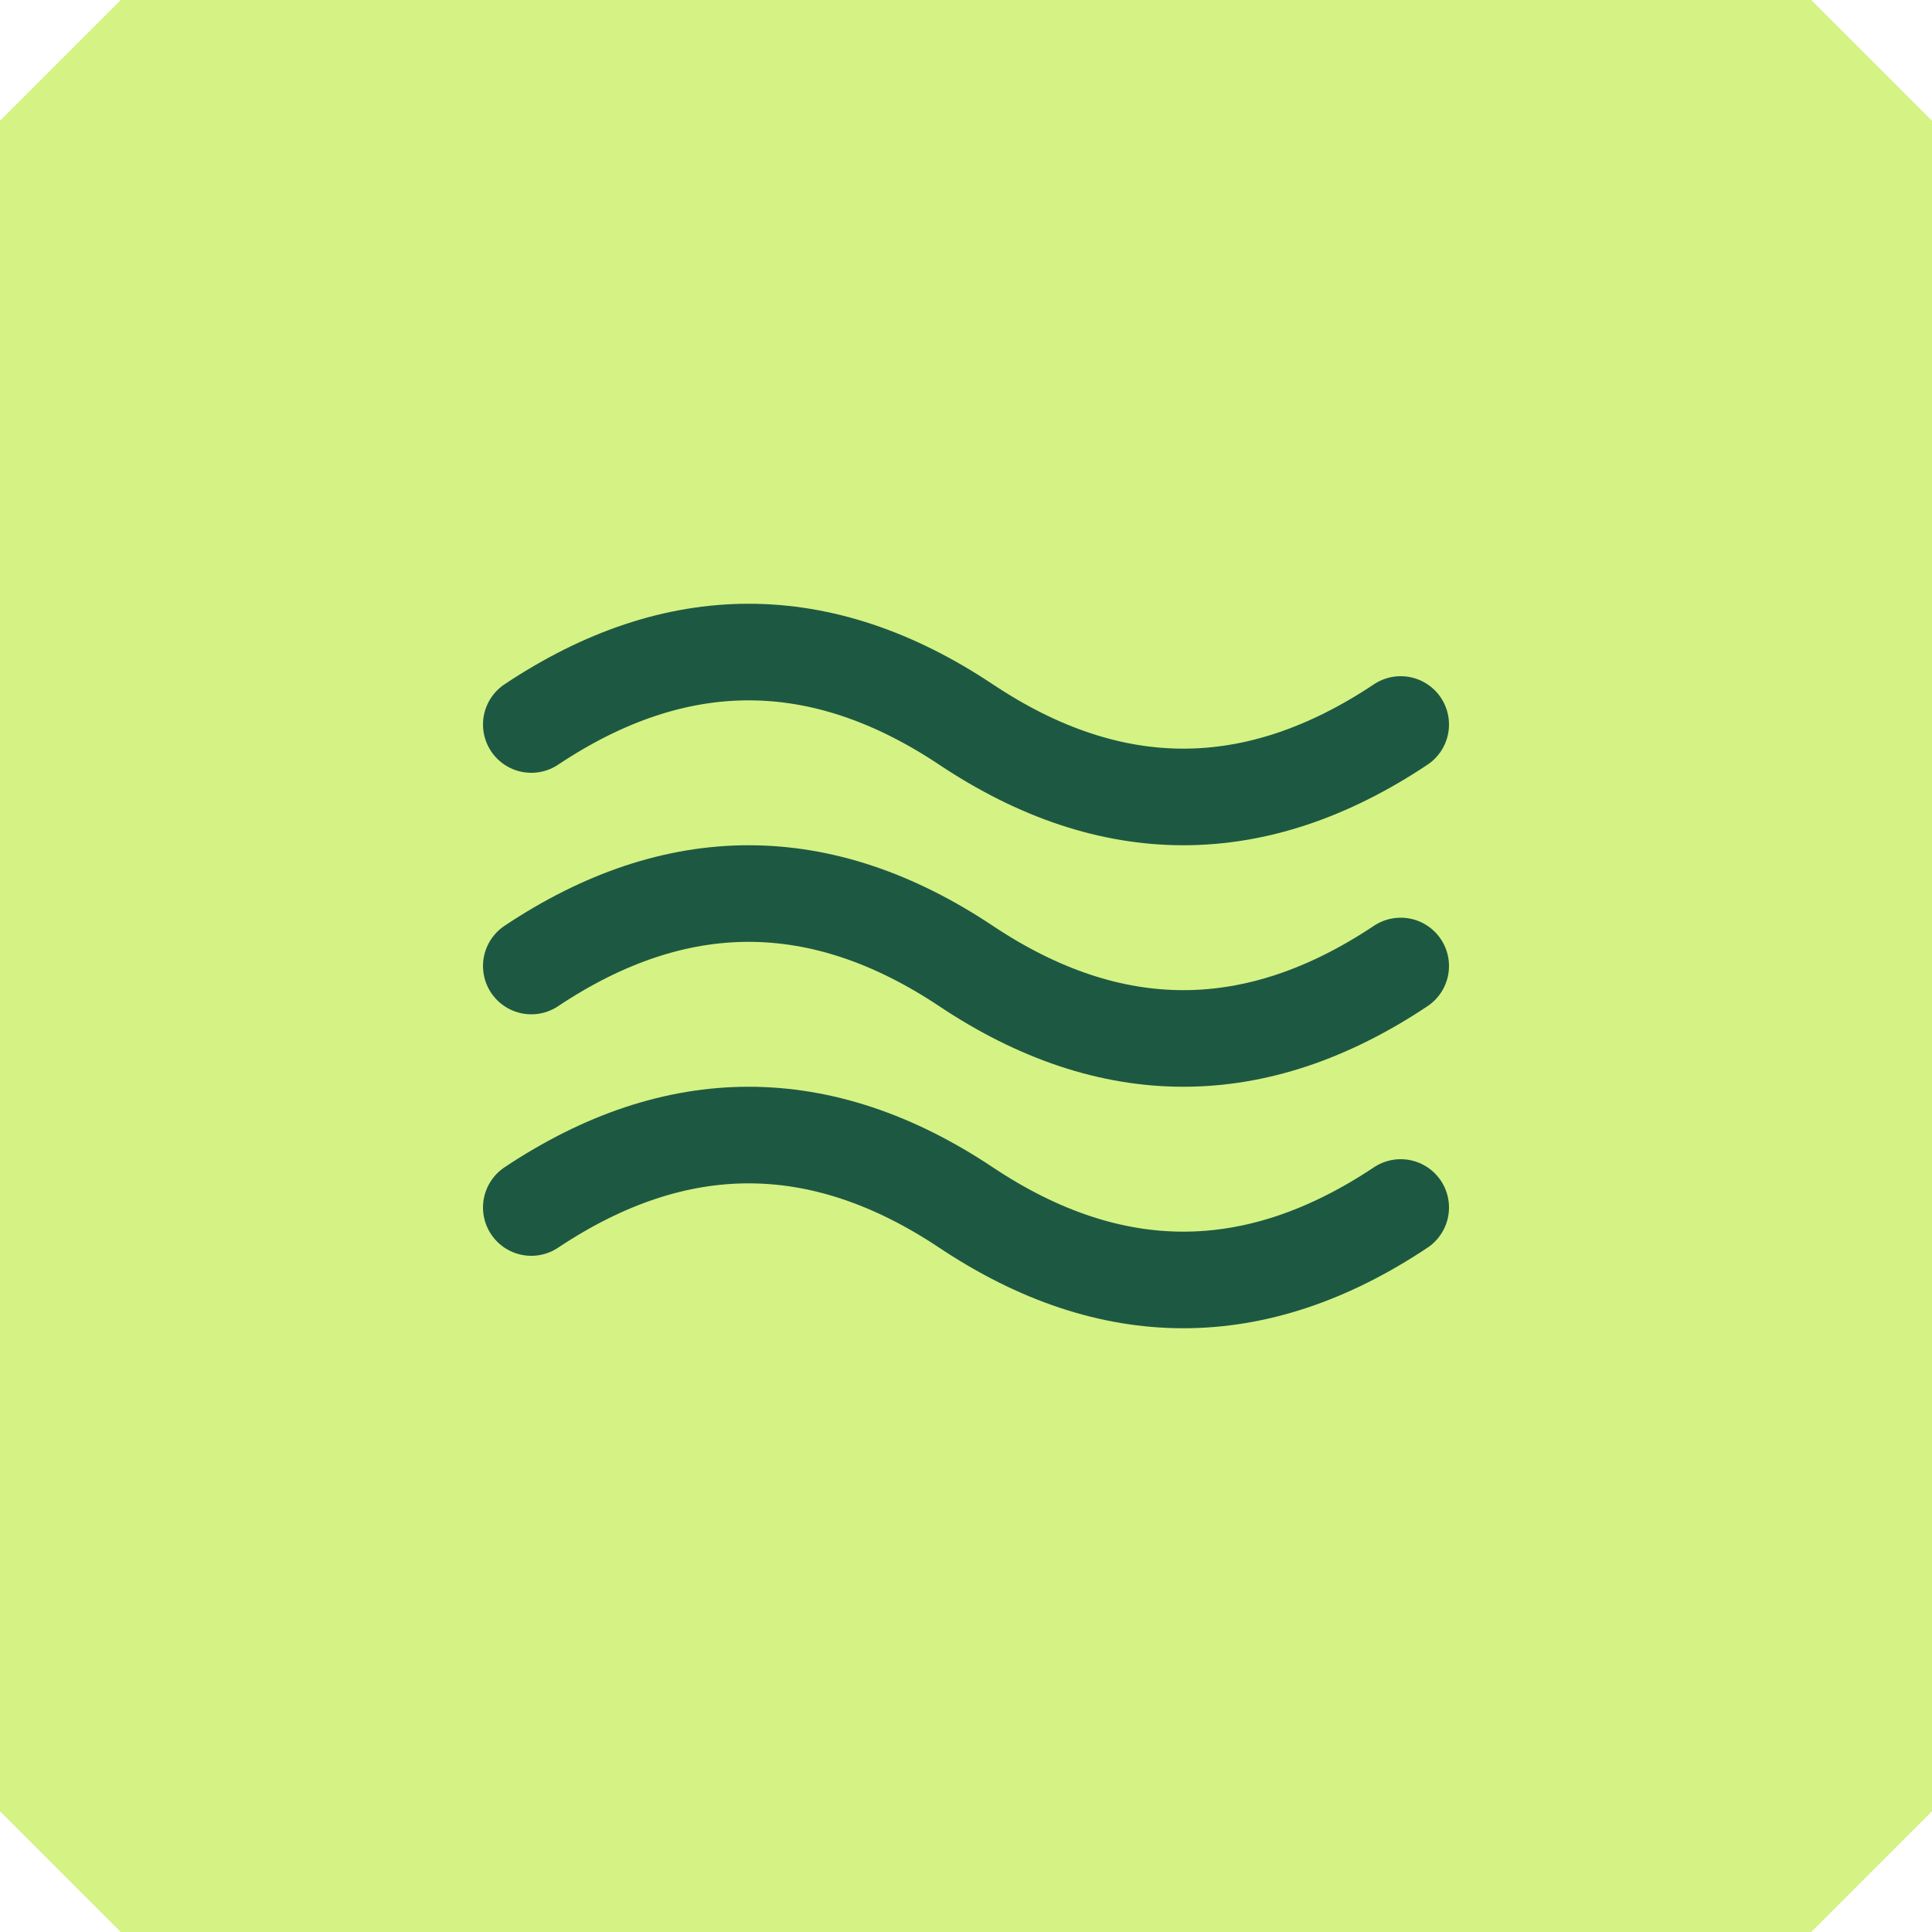 <svg width="40" height="40" viewBox="0 0 40 40" fill="none" xmlns="http://www.w3.org/2000/svg">
<g clip-path="url(#clip0_763_3062)">
<path d="M0 2.5L2.5 0H37.5L40 2.5V37.5L37.5 40H2.5L0 37.5V2.5Z" fill="#D5F284"/>
<path d="M11 15C14 13 17 13 20 15C23 17 26 17 29 15M11 25C14 23 17 23 20 25C23 27 26 27 29 25M11 20C14 18 17 18 20 20C23 22 26 22 29 20" stroke="#1D5942" stroke-width="2" stroke-linecap="round" stroke-linejoin="round"/>
</g>
<defs>
<clipPath id="clip0_763_3062">
<rect width="40" height="40" fill="white"/>
</clipPath>
</defs>
</svg>
